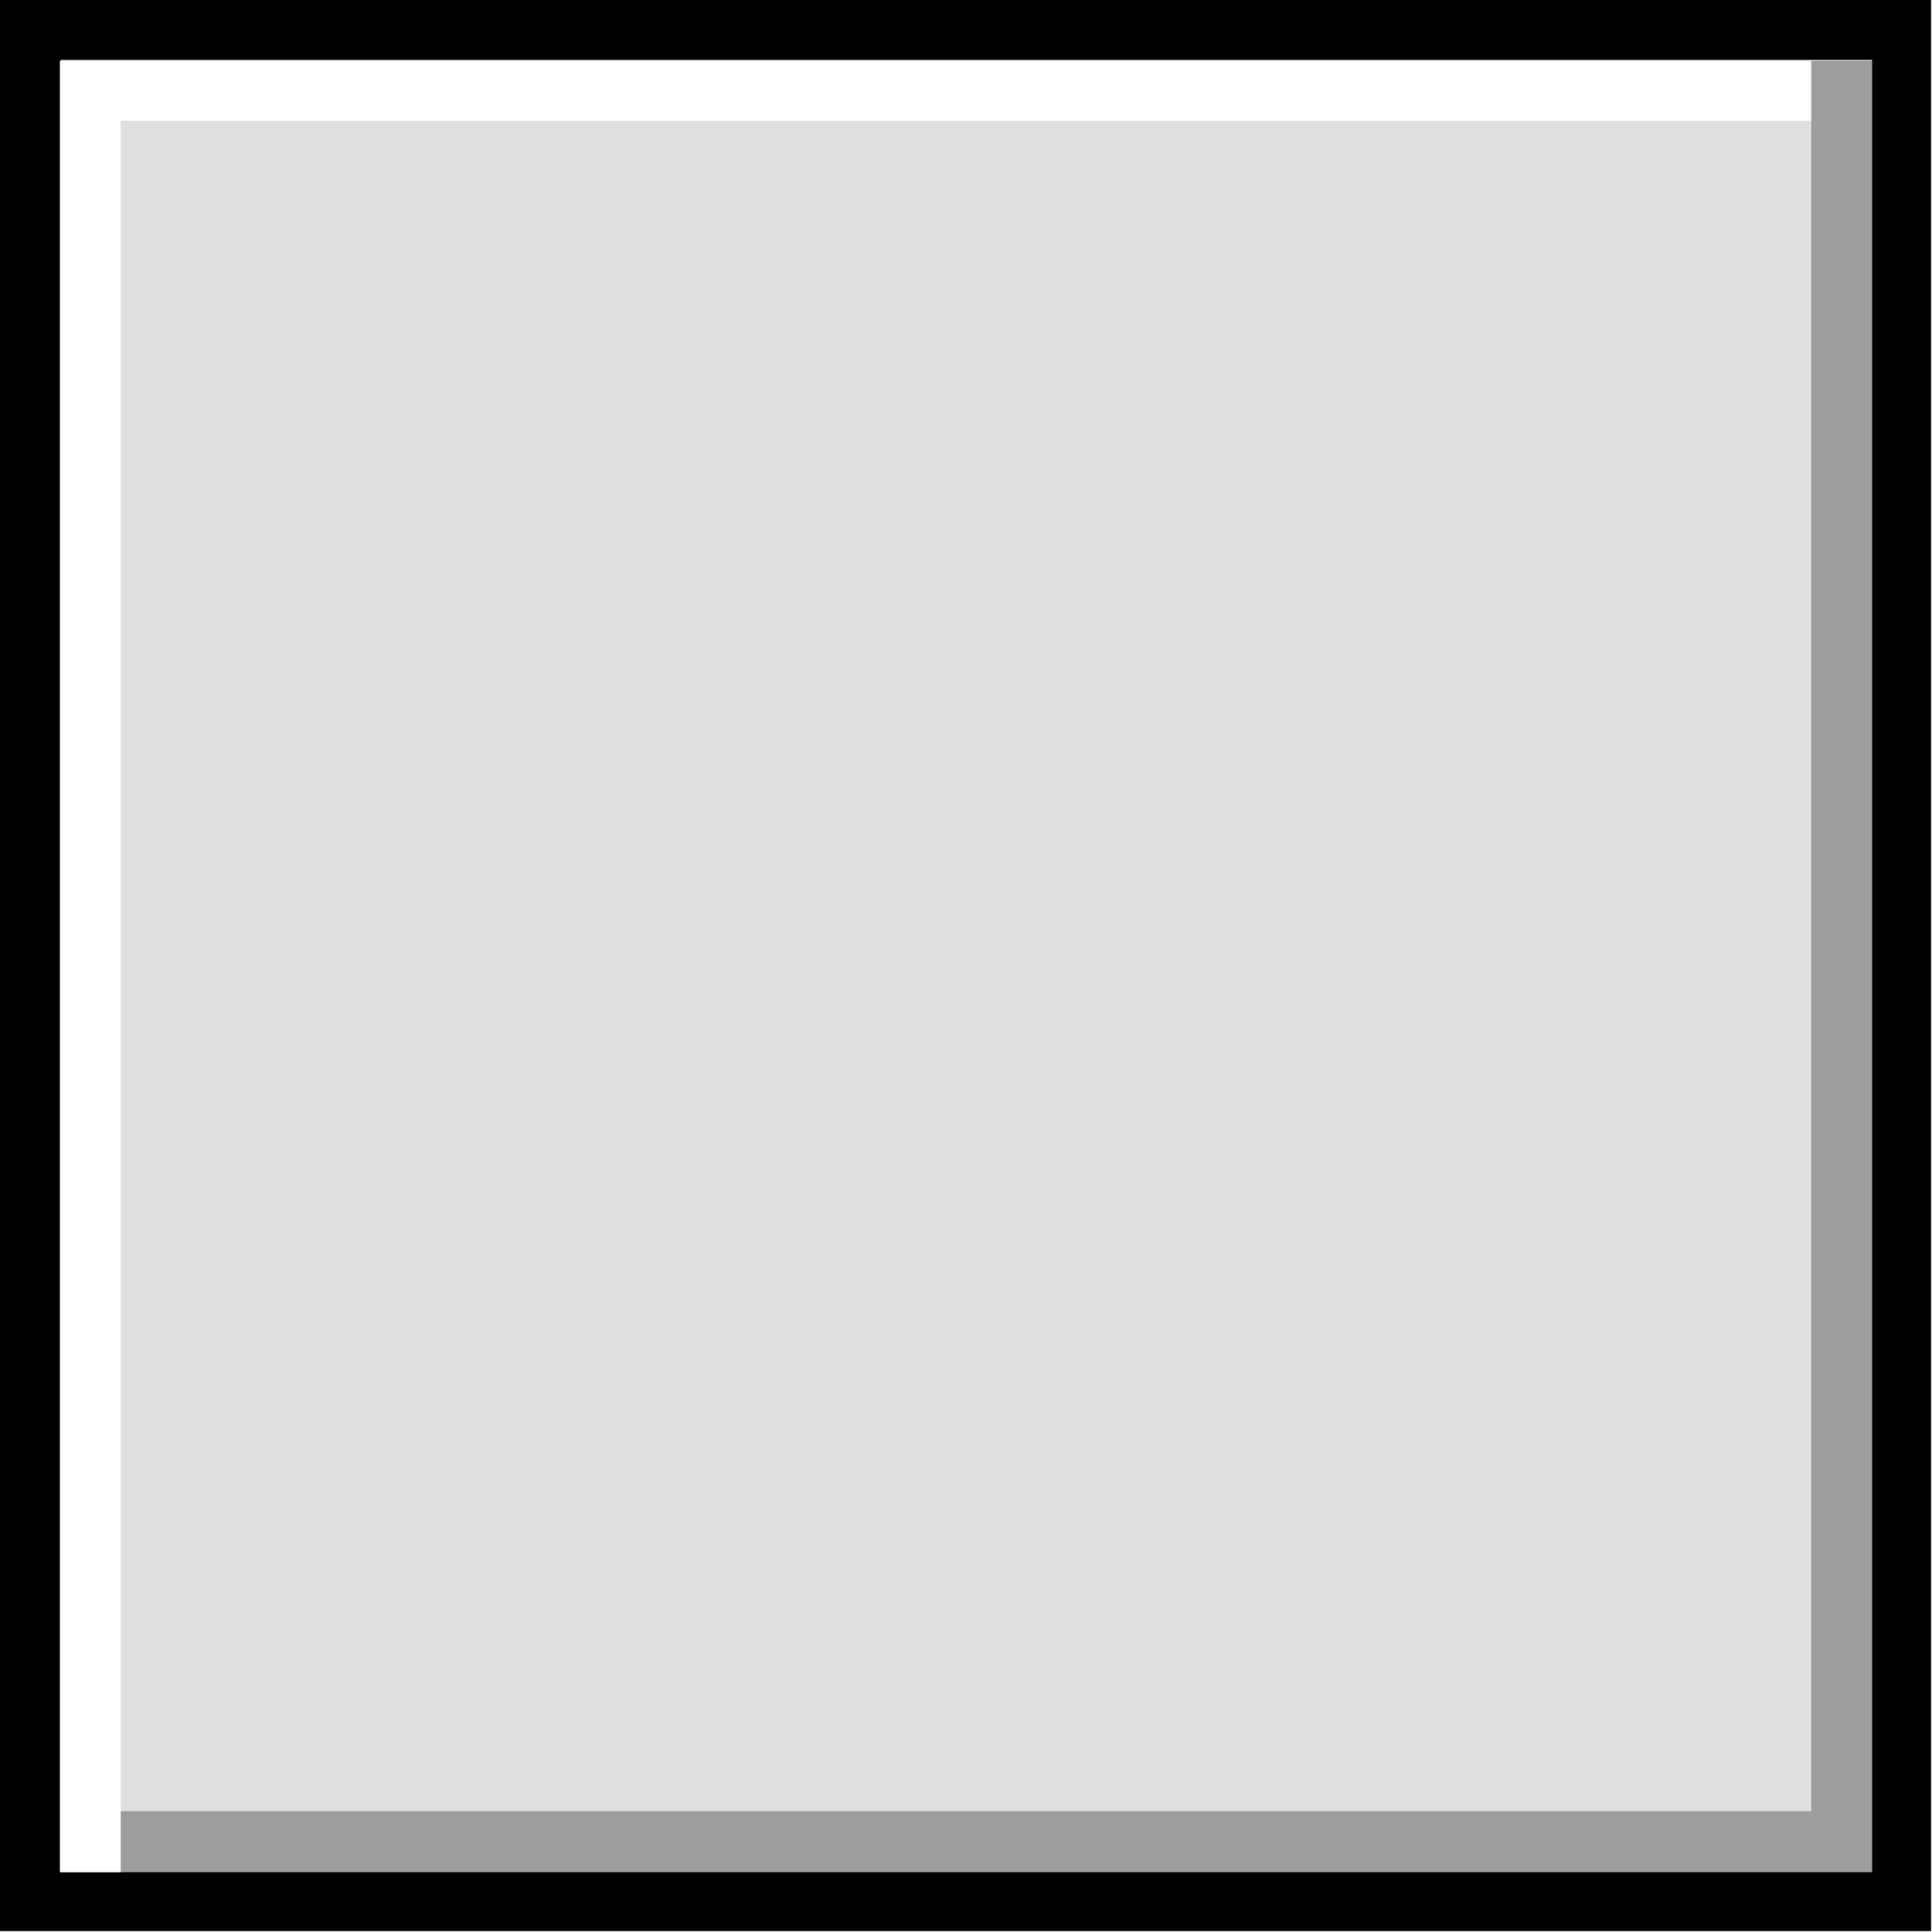 <?xml version="1.0" encoding="UTF-8" standalone="no"?><svg xmlns="http://www.w3.org/2000/svg" xmlns:xlink="http://www.w3.org/1999/xlink" fill="#000000" height="200" preserveAspectRatio="xMidYMid meet" version="1" viewBox="0.0 0.0 200.0 200.0" width="200" zoomAndPan="magnify"><g><g id="change1_1"><path d="M0 0H200V200H0z" fill="#dfdfdf"/></g><g id="change2_1"><path d="M193.8,0H6.3H0v6.2v187.5v6.2h6.2h187.5h6.2v-6.2V6.2V0H193.8z M193.8,193.8H6.3V6.2h187.5V193.8z"/></g><g id="change3_1"><path d="M187.5 6.3L12.5 6.3 6.2 6.3 6.2 12.5 6.2 193.8 12.5 193.8 12.5 12.5 187.5 12.5z" fill="#ffffff"/></g><g id="change2_2"><path d="M12.5 193.8L187.5 193.8 193.8 193.8 193.8 187.5 193.8 6.3 187.5 6.3 187.5 187.5 12.5 187.5z" opacity="0.3"/></g></g></svg>